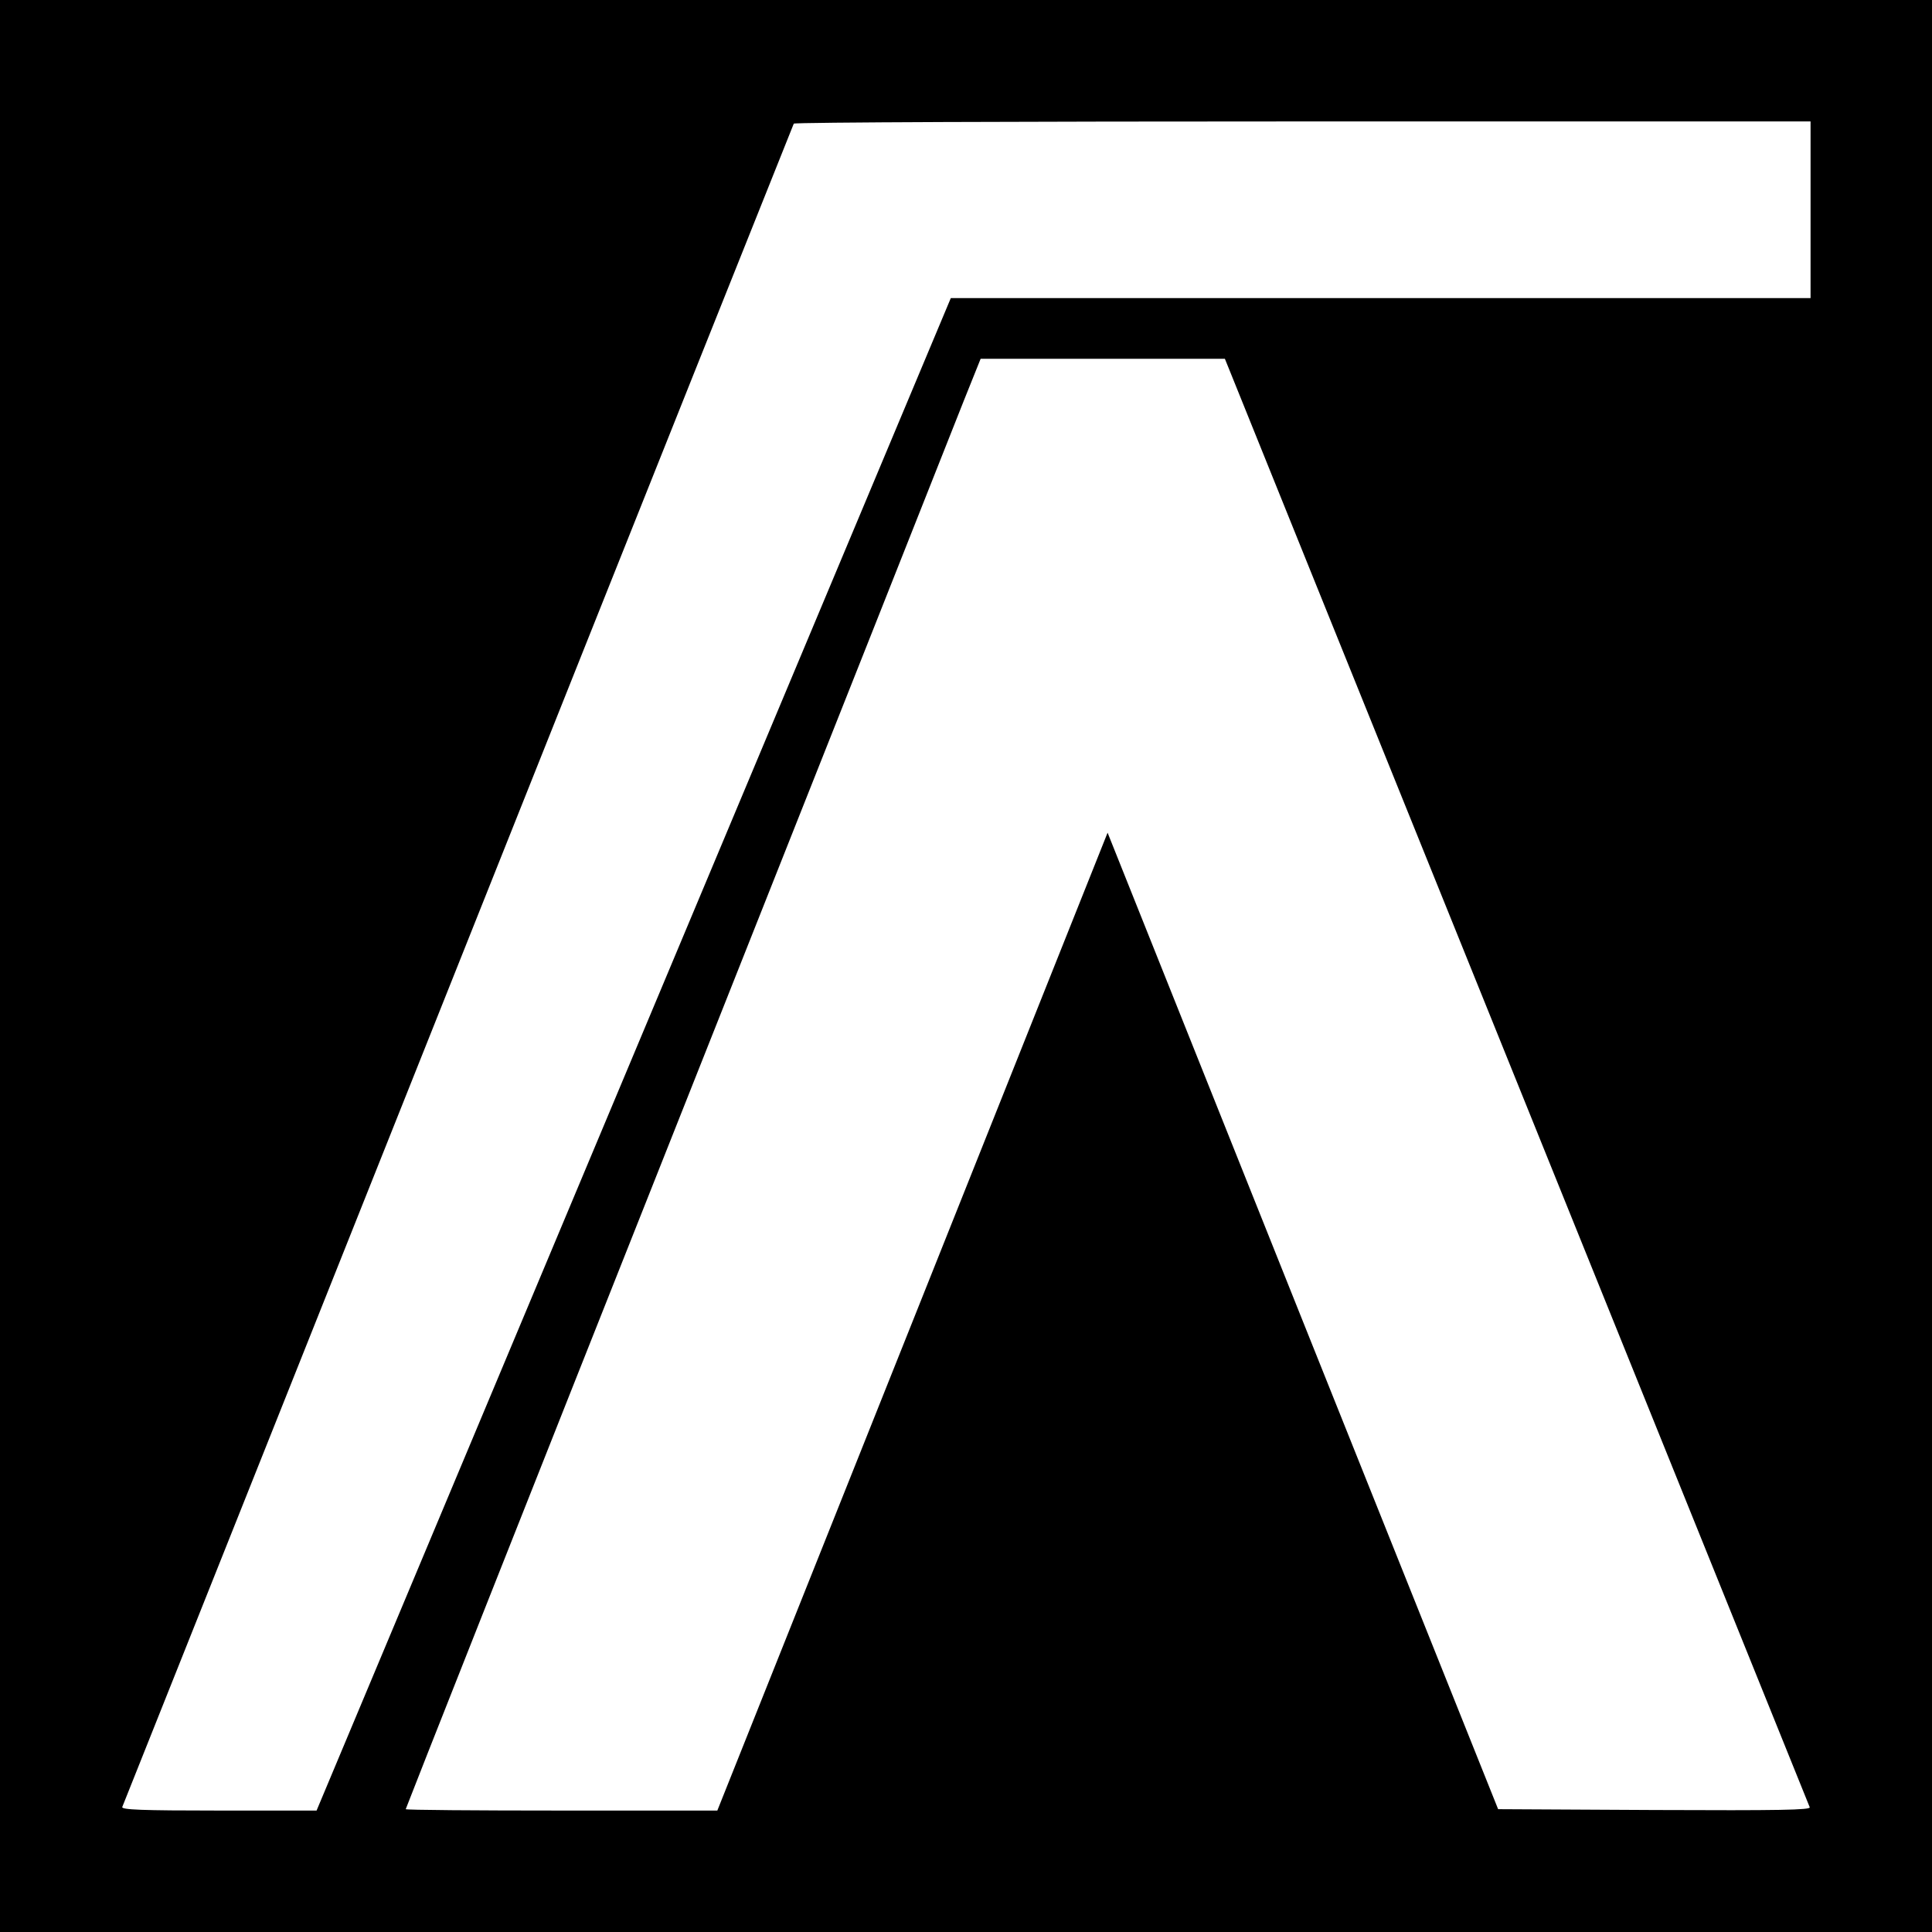 <?xml version="1.0" standalone="no"?>
<!DOCTYPE svg PUBLIC "-//W3C//DTD SVG 20010904//EN"
 "http://www.w3.org/TR/2001/REC-SVG-20010904/DTD/svg10.dtd">
<svg version="1.0" xmlns="http://www.w3.org/2000/svg"
 width="700pt" height="700pt" viewBox="0 0 700 700"
 preserveAspectRatio="xMidYMid meet">
<g transform="translate(0,700) scale(0.1,-0.1)"
fill="#000000" stroke="none">
<path d="M0 3500 l0 -3500 3500 0 3500 0 0 3500 0 3500 -3500 0 -3500 0 0
-3500z m6560 2740 l0 -320 -1557 0 -1558 0 -1149 -2740 -1149 -2740 -355 0
c-279 0 -353 3 -349 13 3 6 550 1380 1217 3052 666 1672 1214 3043 1216 3047
3 5 833 8 1845 8 l1839 0 0 -320z m-2107 -577 c8 -21 484 -1199 1057 -2618
573 -1419 1044 -2586 1047 -2593 4 -10 -109 -12 -562 -10 l-567 3 -708 1769
-707 1769 -707 -1772 -707 -1771 -565 0 c-310 0 -564 2 -564 5 0 3 441 1118
981 2478 540 1360 1008 2541 1041 2625 l61 152 442 0 443 0 15 -37z"/>
</g>
</svg>
